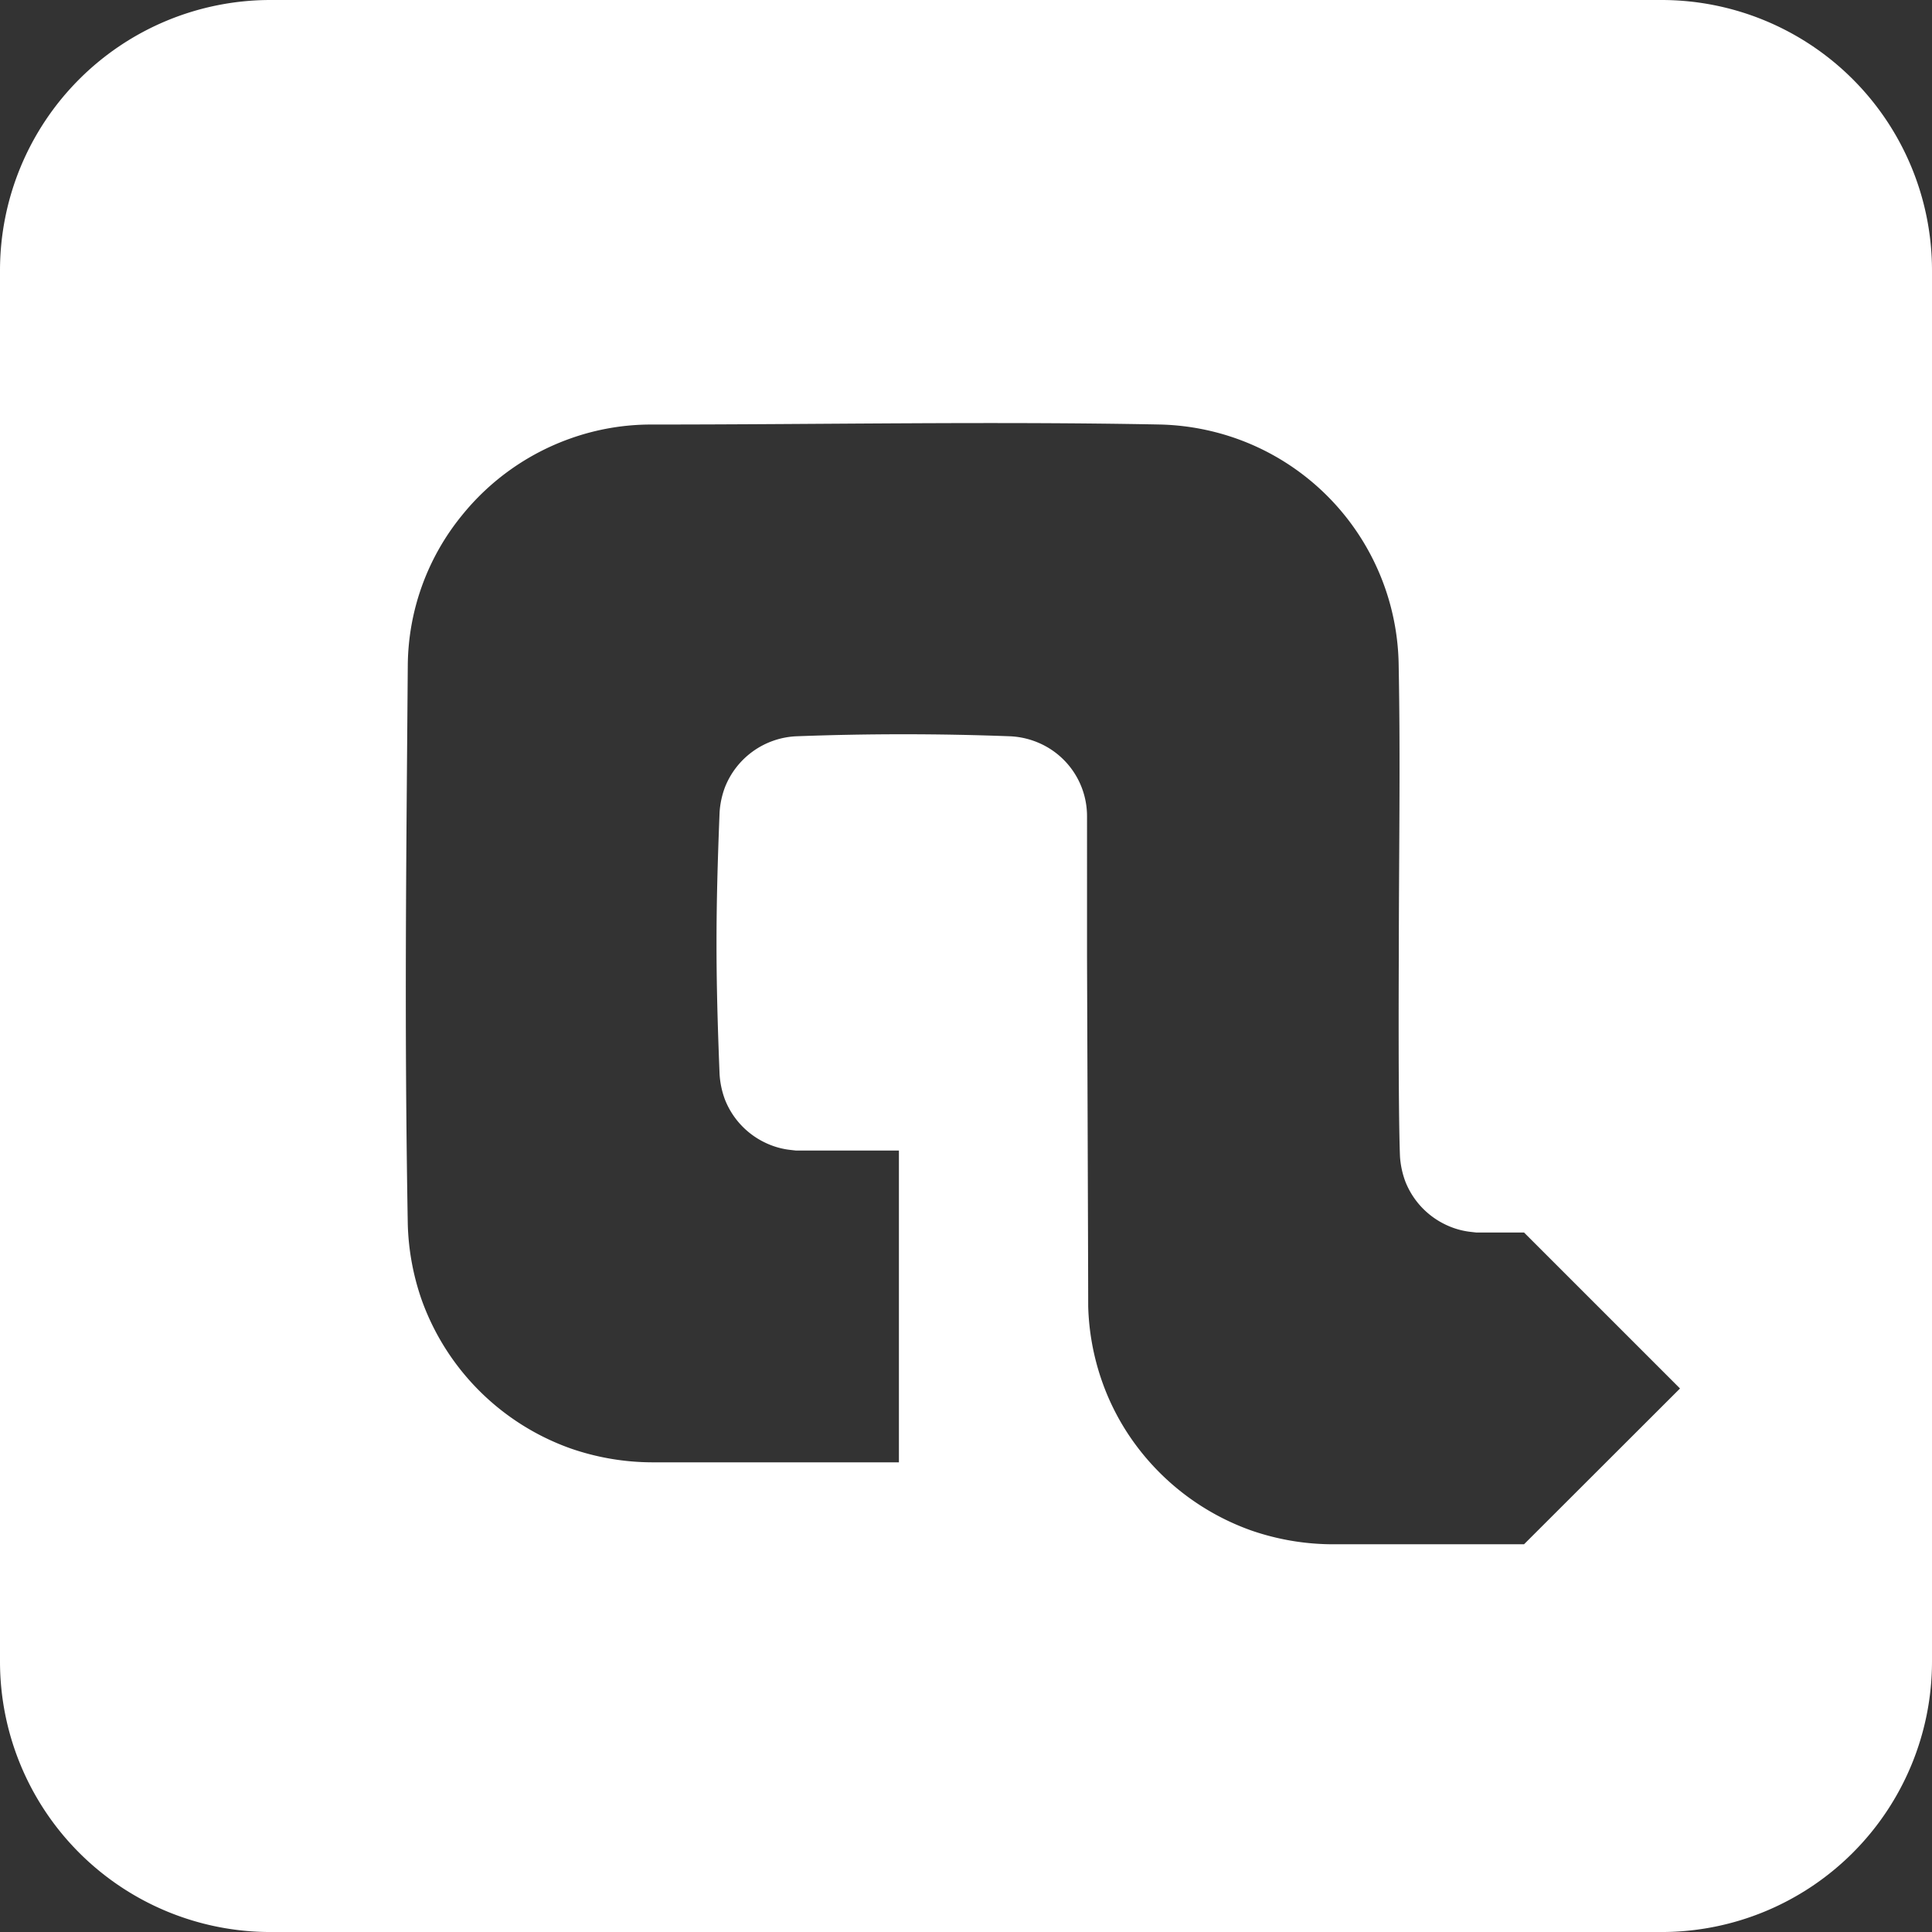 <svg id="Gruppe_602" data-name="Gruppe 602" xmlns="http://www.w3.org/2000/svg" xmlns:xlink="http://www.w3.org/1999/xlink" width="320.347" height="320.347" viewBox="0 0 320.347 320.347">
  <rect x="0" y="0" width="320.347" height="320.347" fill="#333333" stroke="none"/>
  <defs>
    <clipPath id="clip-path">
      <rect id="Rechteck_1559" data-name="Rechteck 1559" width="320.347" height="320.347" fill="#fff"/>
    </clipPath>
  </defs>
  <g id="Gruppe_601" data-name="Gruppe 601" clip-path="url(#clip-path)">
    <path id="Pfad_2307" data-name="Pfad 2307" d="M275.5,0H44.851A44.855,44.855,0,0,0,0,44.851V275.5a44.855,44.855,0,0,0,44.851,44.851H275.5A44.855,44.855,0,0,0,320.347,275.5V44.851A44.855,44.855,0,0,0,275.5,0M252.7,256.058H220.927a41.534,41.534,0,0,1-13.465-2.292A40.848,40.848,0,0,1,188.185,239.4a39.83,39.83,0,0,1-5.457-10.365,40.874,40.874,0,0,1-2.293-12.432c0-6.878-.194-57.928-.194-57.928V135.391a13.226,13.226,0,0,0-8.137-12.27,13.564,13.564,0,0,0-4.521-1.034c-11.851-.452-23.765-.452-35.648,0a13.375,13.375,0,0,0-11.721,8.428,14.344,14.344,0,0,0-.9,4.2c-.678,17.049-.678,26.381,0,43.4a14.55,14.55,0,0,0,.9,4.23,13.316,13.316,0,0,0,6.619,7.1,12.945,12.945,0,0,0,3.746,1.163c.452.064,1.356.161,1.356.161H149.05v51.7H108.106a41.533,41.533,0,0,1-13.465-2.292,40.726,40.726,0,0,1-24.766-24.767,41.417,41.417,0,0,1-2.26-12.4c-.581-33.452-.259-59.187,0-92.672A39.8,39.8,0,0,1,76.559,85.5,40.507,40.507,0,0,1,94.641,72.684a39.879,39.879,0,0,1,13.465-2.292c28.125,0,56.249-.549,84.374,0a40.875,40.875,0,0,1,12.884,2.454,40.43,40.43,0,0,1,26.542,36.972c.323,16.274.032,32.581.032,48.855,0,0-.129,24.734.194,33.065a14.573,14.573,0,0,0,.9,4.2,13.32,13.32,0,0,0,6.619,7.1A12.94,12.94,0,0,0,243.4,204.2c.452.064,1.356.161,1.356.161H252.7l25.864,25.864Z" fill="#fff" fill-rule="evenodd"/>
  </g>
</svg>
